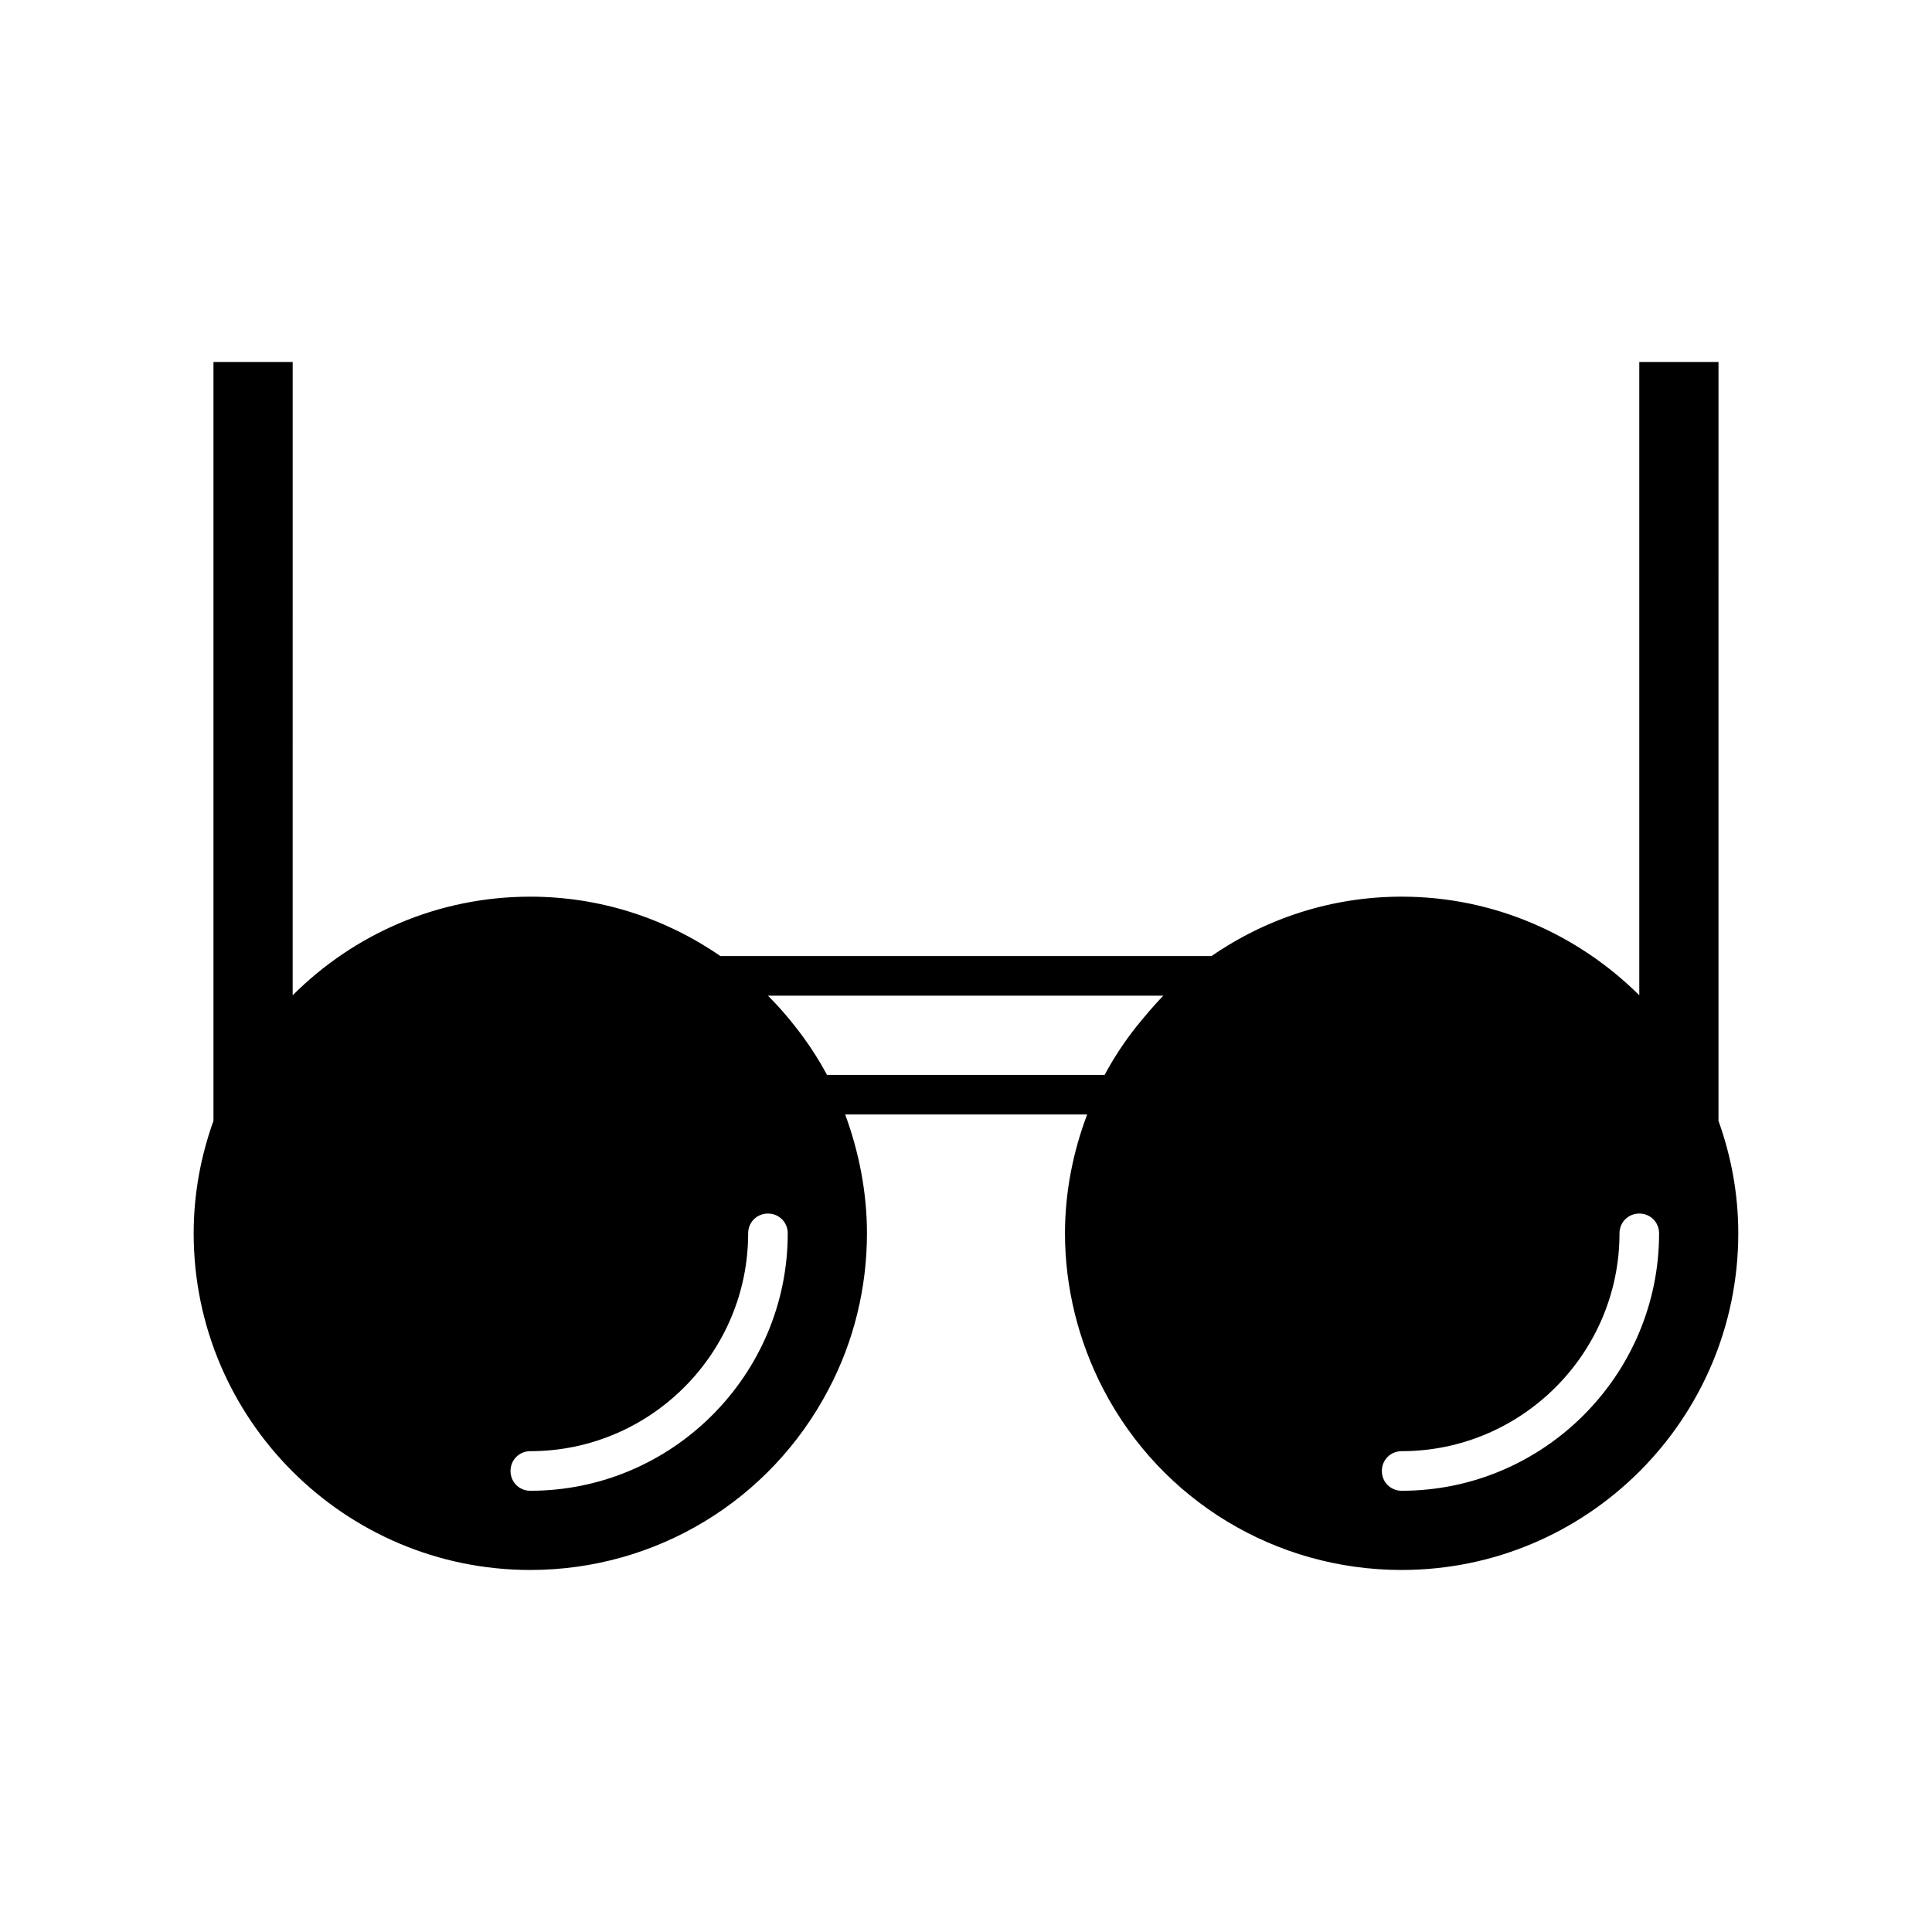 <?xml version="1.0" encoding="UTF-8"?>
<!-- Uploaded to: SVG Repo, www.svgrepo.com, Generator: SVG Repo Mixer Tools -->
<svg fill="#000000" width="800px" height="800px" version="1.1" viewBox="144 144 512 512" xmlns="http://www.w3.org/2000/svg">
 <path d="m599.42 239.93h-20.992v167.83c-16.164-16.059-38.414-26.137-62.977-26.137-18.367 0-35.793 5.668-50.383 15.742l-130.15 0.004c-14.59-10.078-32.012-15.742-50.383-15.742-24.562 0-46.812 9.973-62.977 26.137l0.004-167.84h-20.992v201.11c-3.359 9.34-5.246 19.418-5.246 29.809 0 49.227 39.988 89.215 89.215 89.215 33.273 0 63.605-18.367 79.035-47.863 6.719-12.699 10.18-26.977 10.18-41.355 0-10.812-2.098-21.516-5.773-31.488h64.129c-3.777 9.973-5.879 20.676-5.879 31.488 0 14.379 3.57 28.652 10.18 41.355 15.43 29.598 45.762 47.863 79.035 47.863 49.227 0 89.215-39.988 89.215-89.215 0-10.496-1.891-20.469-5.246-29.809zm-314.88 299.14c-2.938 0-5.246-2.309-5.246-5.246s2.309-5.246 5.246-5.246c31.805 0 57.727-25.926 57.727-57.727 0-2.938 2.309-5.246 5.246-5.246s5.246 2.309 5.246 5.246c0.004 37.57-30.645 68.219-68.219 68.219zm160.7-123.12c-3.254 4.094-6.086 8.398-8.5 12.91h-73.578c-2.414-4.512-5.246-8.816-8.5-12.91-2.203-2.832-4.617-5.562-7.137-8.082h104.75c-2.418 2.519-4.727 5.246-7.035 8.082zm70.215 123.12c-2.938 0-5.246-2.309-5.246-5.246s2.309-5.246 5.246-5.246c31.805 0 57.727-25.926 57.727-57.727 0-2.938 2.309-5.246 5.246-5.246s5.246 2.309 5.246 5.246c0.008 37.57-30.641 68.219-68.219 68.219z"/>
</svg>